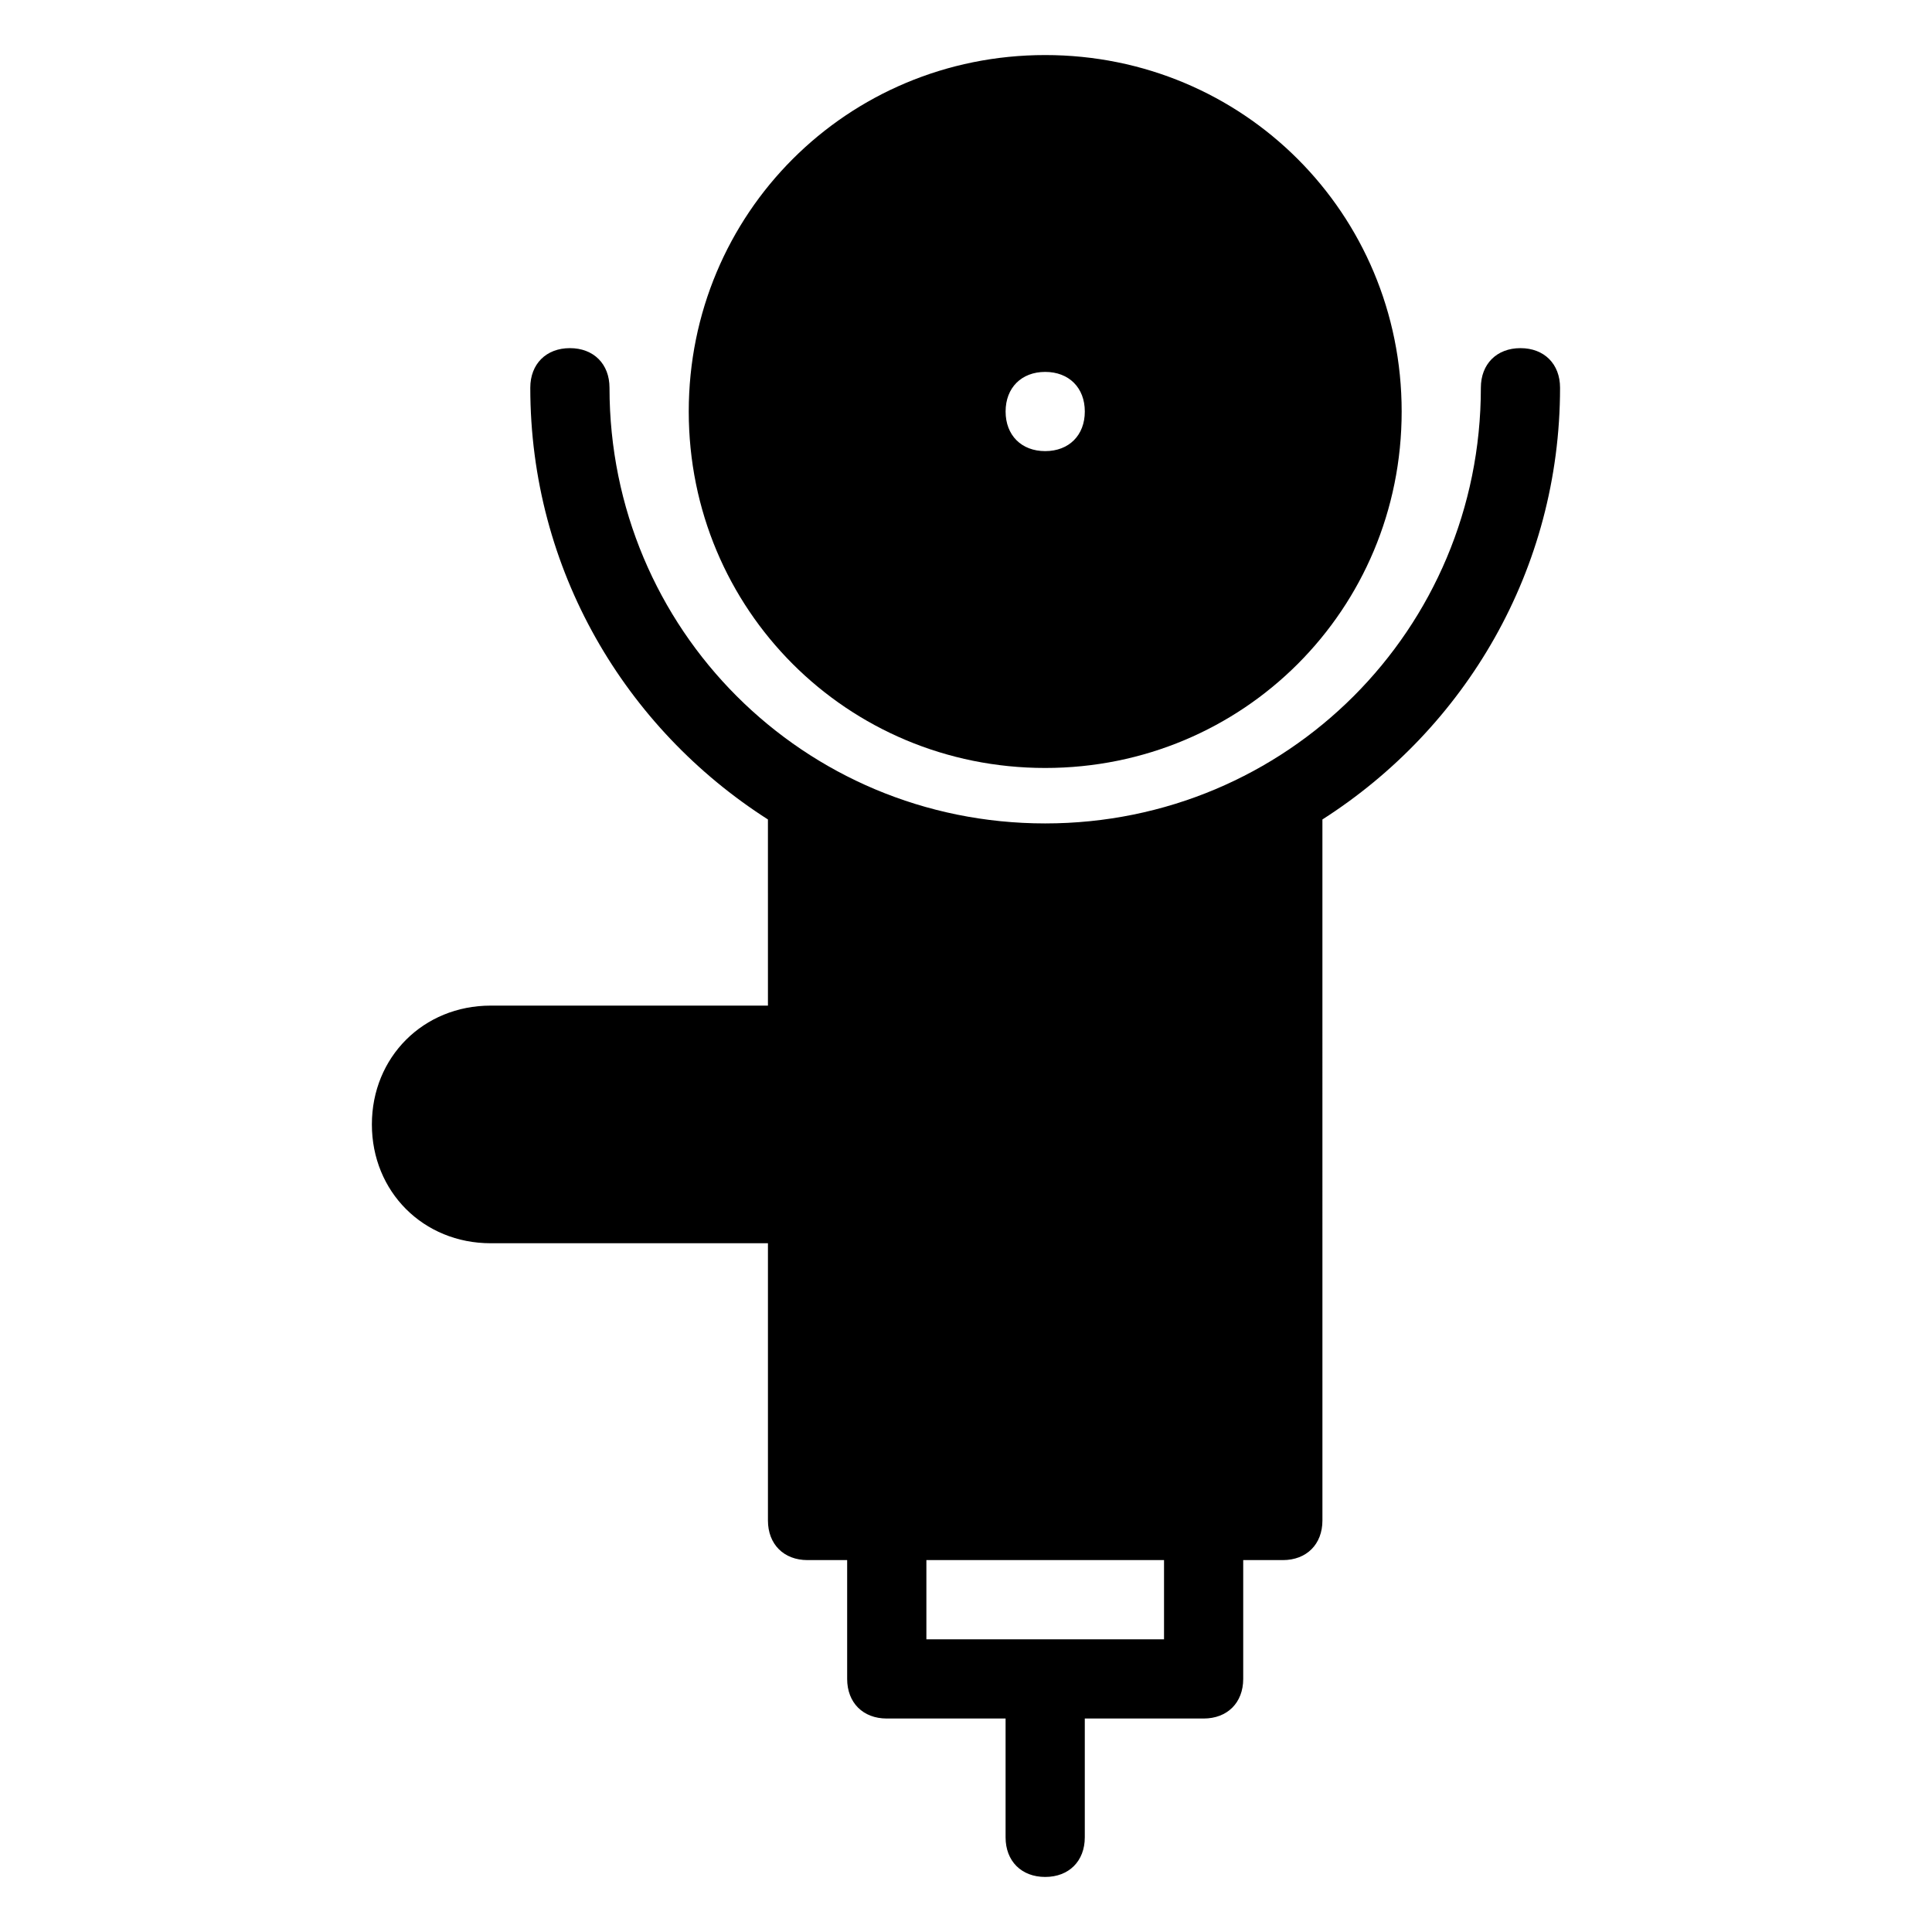 <?xml version="1.0" encoding="UTF-8"?>
<!-- Uploaded to: SVG Repo, www.svgrepo.com, Generator: SVG Repo Mixer Tools -->
<svg fill="#000000" width="800px" height="800px" version="1.1" viewBox="144 144 512 512" xmlns="http://www.w3.org/2000/svg">
 <g>
  <path d="m420.99 347.52c52.48 0 94.465-41.984 94.465-94.465 0-52.48-41.984-94.465-94.465-94.465-52.48 0-94.465 41.984-94.465 94.465 0 52.48 41.984 94.465 94.465 94.465zm0-83.969c-6.297 0-10.496-4.199-10.496-10.496 0-6.297 4.199-10.496 10.496-10.496 6.297 0 10.496 4.199 10.496 10.496 0 6.297-4.199 10.496-10.496 10.496z"/>
  <path d="m546.94 236.26c-6.297 0-10.496 4.199-10.496 10.496 0 64.027-51.43 115.46-115.46 115.46-64.027 0-115.46-51.43-115.46-115.46 0-6.297-4.199-10.496-10.496-10.496s-10.496 4.199-10.496 10.496c0 48.281 25.191 90.266 62.977 114.41l0.004 49.332h-73.473c-17.844 0-31.488 13.645-31.488 31.488s13.645 31.488 31.488 31.488h73.473v73.473c0 6.297 4.199 10.496 10.496 10.496h10.496v31.488c0 6.297 4.199 10.496 10.496 10.496h31.488v31.488c0 6.297 4.199 10.496 10.496 10.496 6.297 0 10.496-4.199 10.496-10.496v-31.488h31.488c6.297 0 10.496-4.199 10.496-10.496v-31.488h10.496c6.297 0 10.496-4.199 10.496-10.496l-0.004-185.78c37.785-24.141 62.977-66.125 62.977-114.41 0-6.301-4.195-10.496-10.496-10.496zm-94.461 342.17h-62.977v-20.992h62.977z"/>
 </g>
</svg>